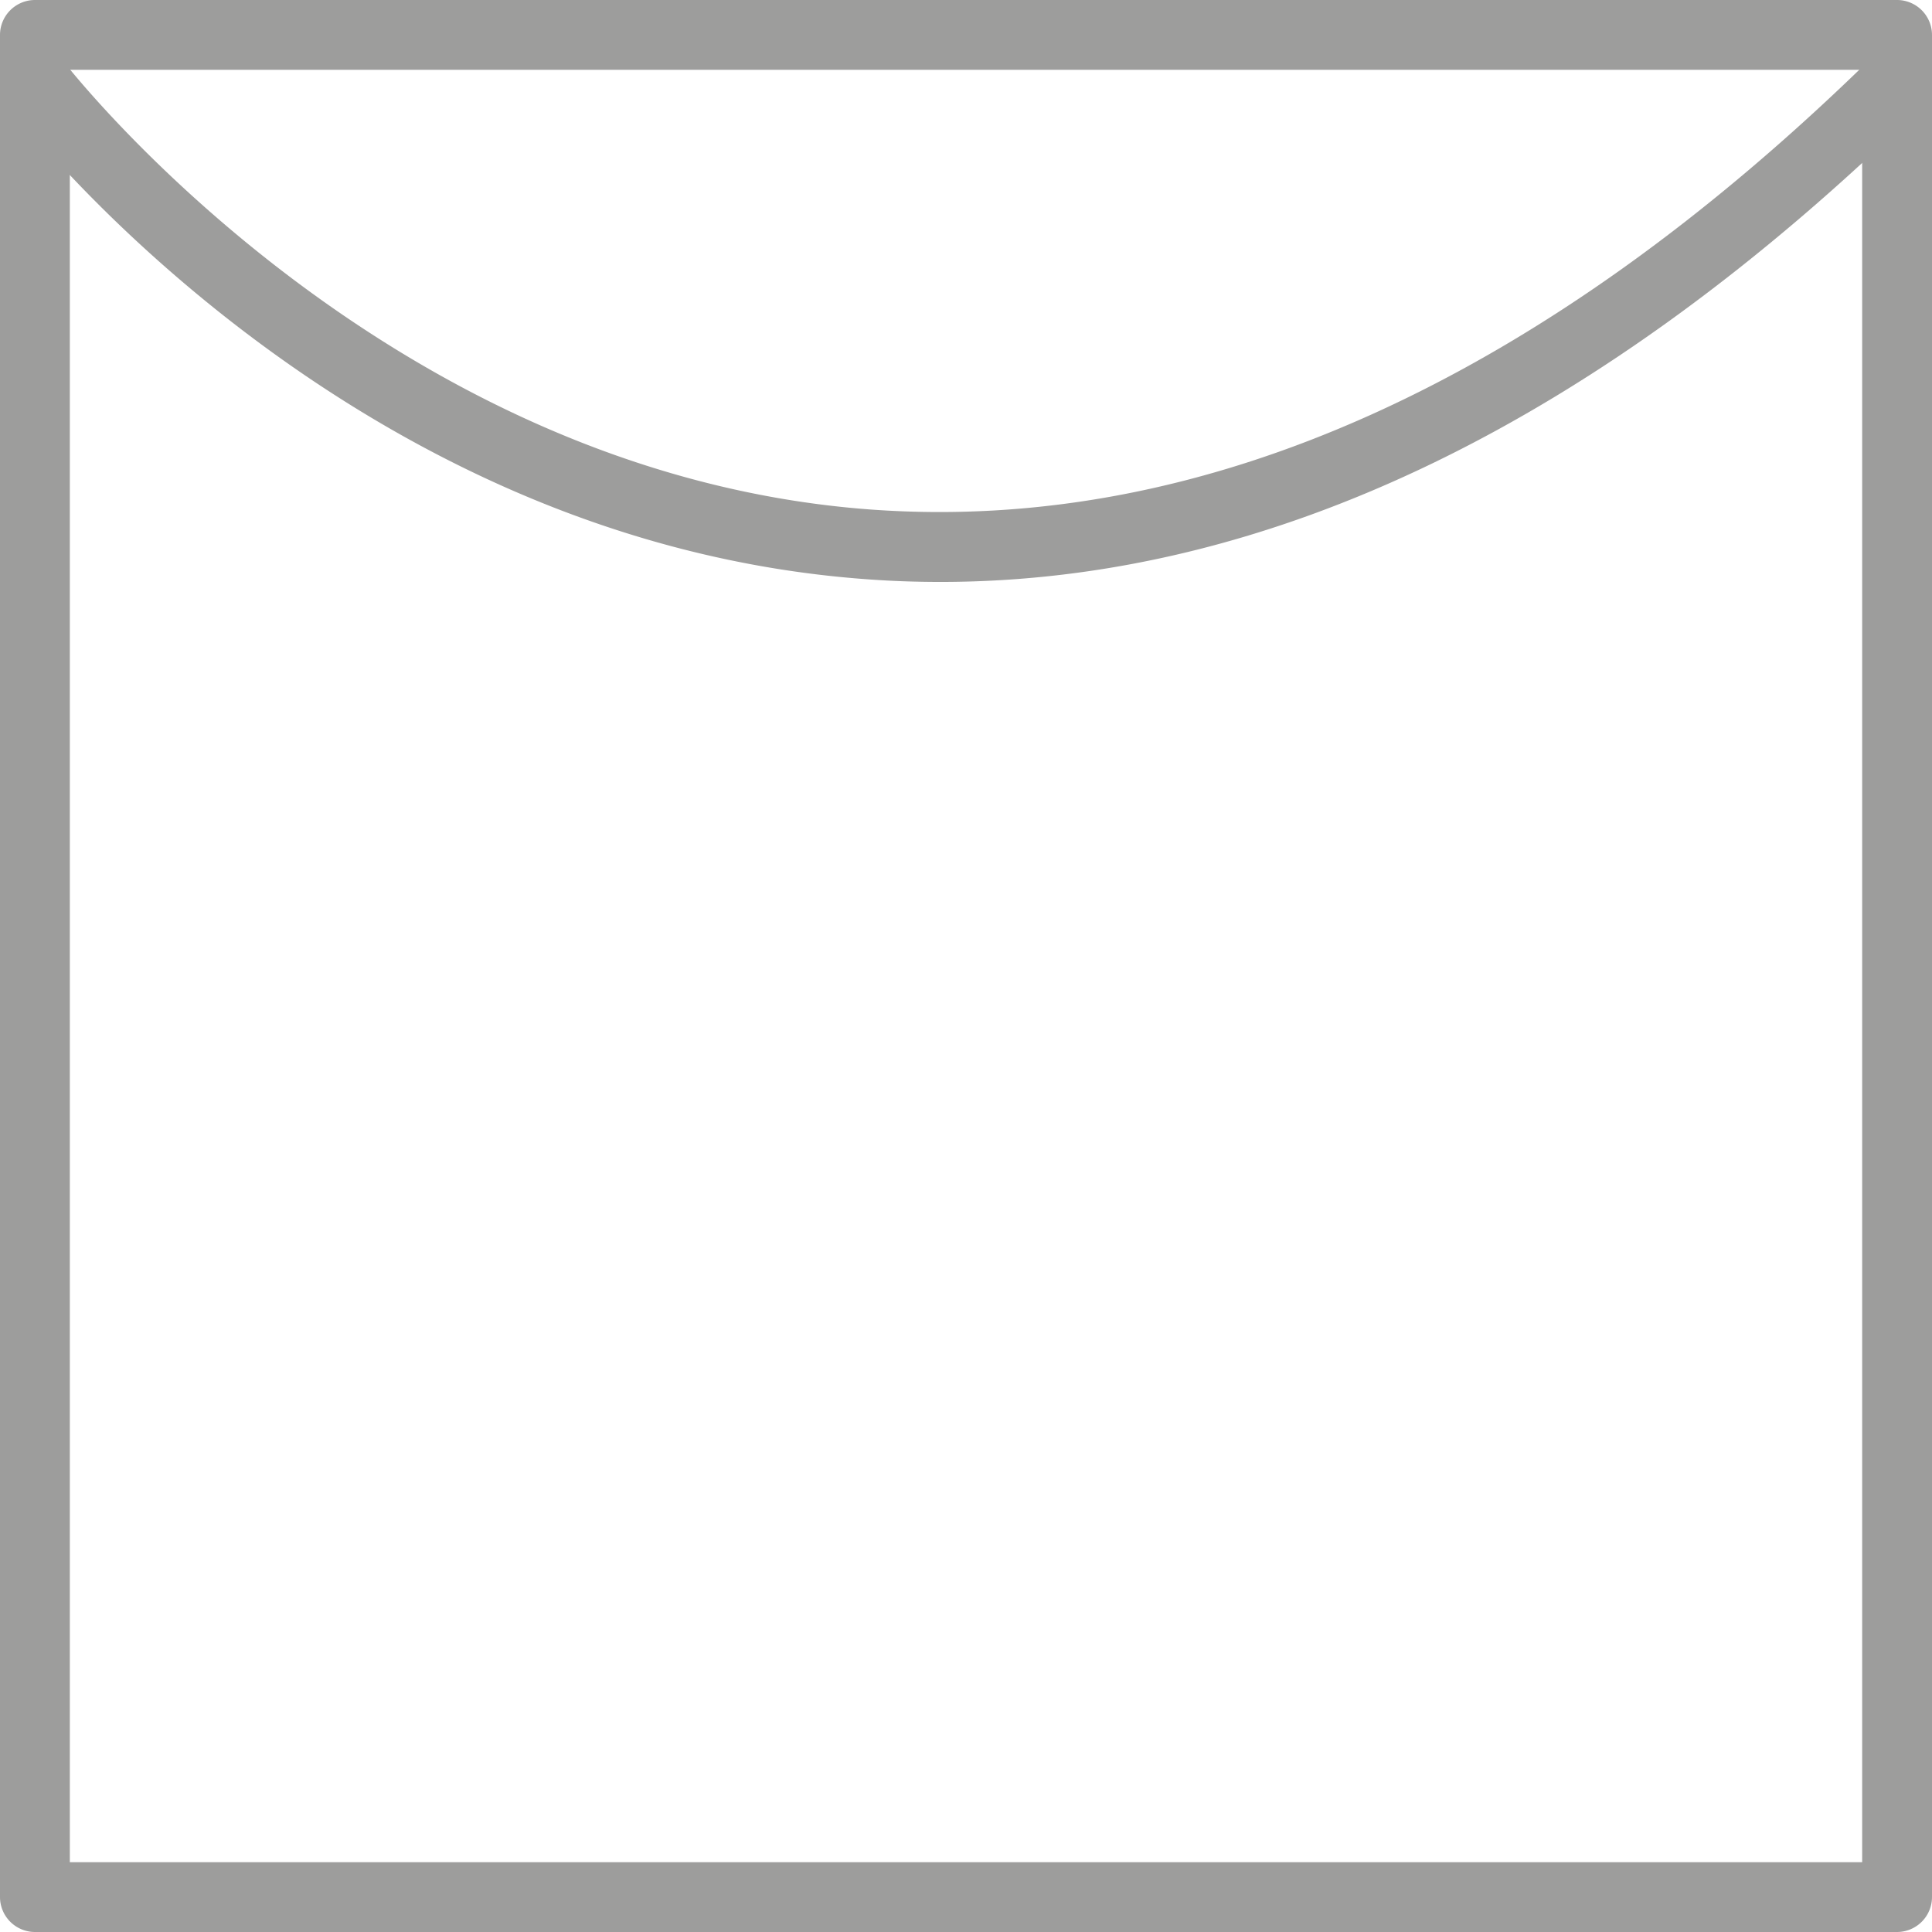 <svg id="Ebene_1" data-name="Ebene 1" xmlns="http://www.w3.org/2000/svg" viewBox="0 0 249 249"><defs><style>.cls-1{fill:#9d9d9c;}</style></defs><title>icons-pflegesymbole</title><path class="cls-1" d="M244.5,249H4.5A4.51,4.51,0,0,1,0,244.5V4.5A4.51,4.51,0,0,1,4.5,0h240A4.51,4.51,0,0,1,249,4.5v240A4.51,4.51,0,0,1,244.5,249ZM9,240H240V9H9Z"/><path class="cls-1" d="M121.21,75c-3.18,0-6.38-.11-9.57-.35C44.56,69.76,2.67,15.53.91,13.22A4.5,4.5,0,0,1,8.08,7.78c.41.53,41.31,53.36,104.3,57.9,42.89,3.07,86.33-16.54,129-58.39a4.5,4.5,0,1,1,6.3,6.42C206.18,54.42,163.69,75,121.21,75Z"/></svg>
